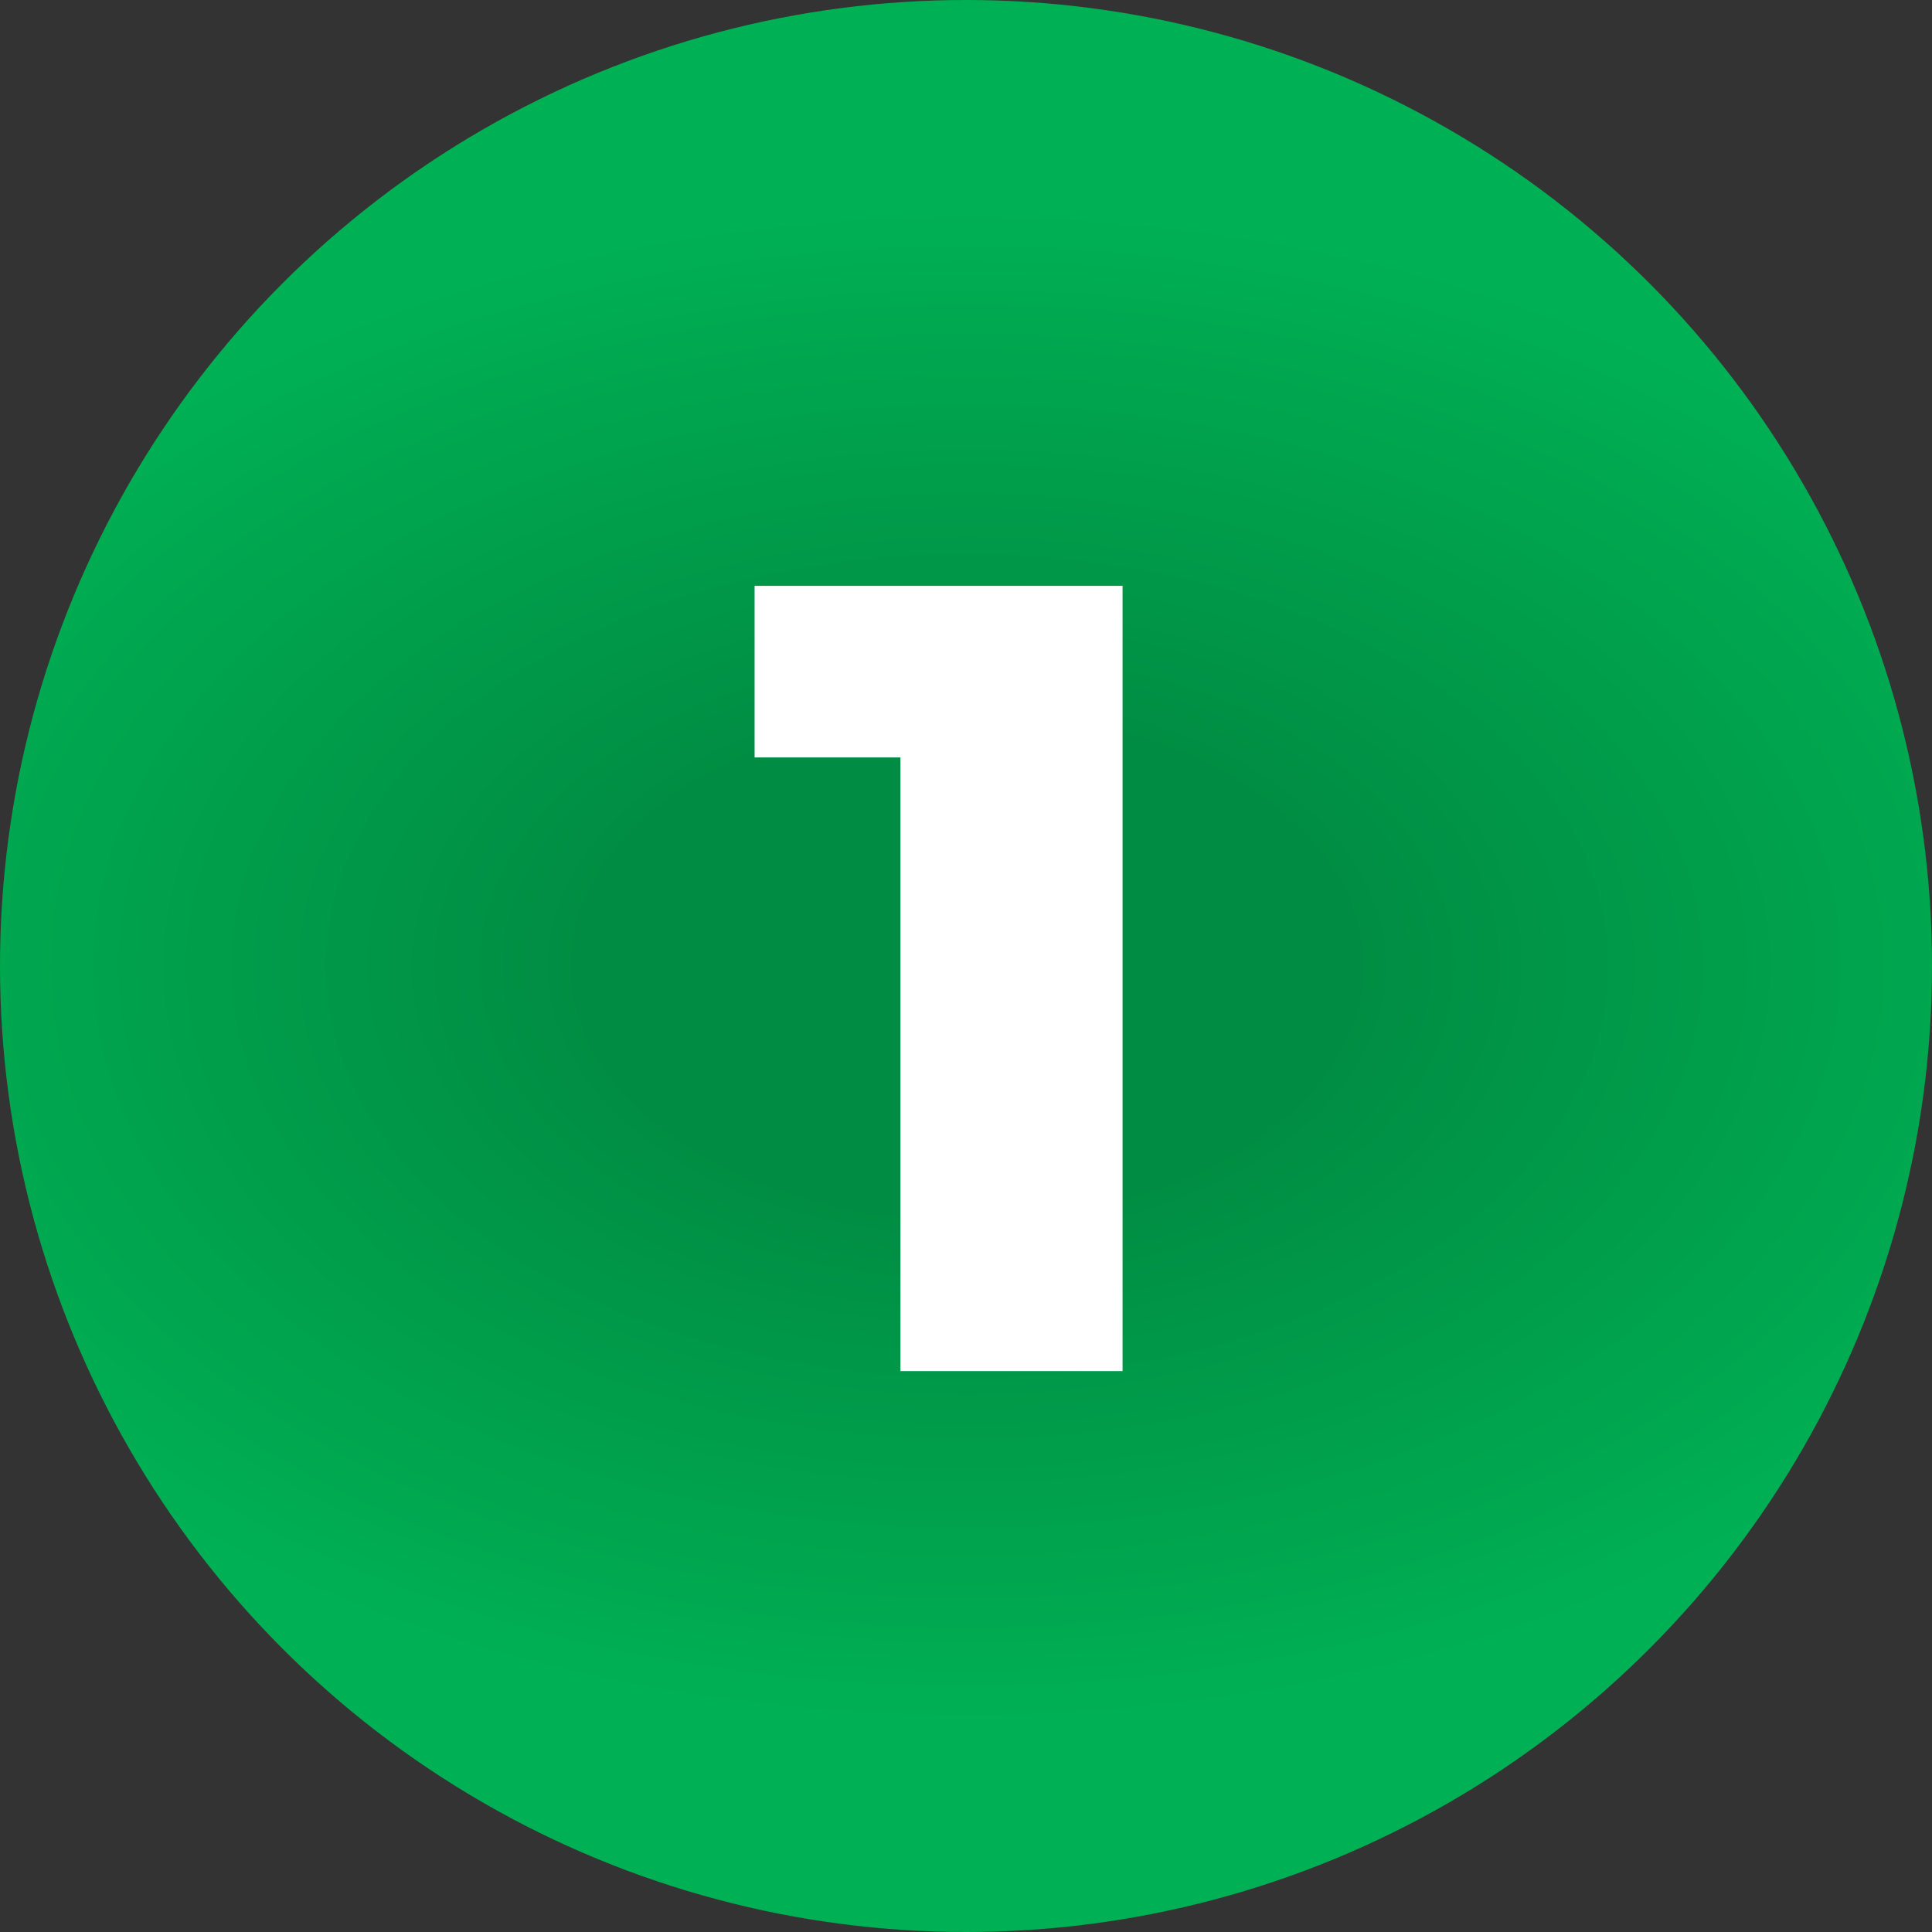<?xml version="1.0" encoding="UTF-8"?> <svg xmlns="http://www.w3.org/2000/svg" width="31" height="31" viewBox="0 0 31 31" fill="none"><rect x="0" y="0" width="31" height="31" fill="#333333" stroke="none"/> <circle cx="15.5" cy="15.5" r="15.5" fill="url(#paint0_radial_184_796)"></circle> <path d="M14.448 22V10.678L15.978 12.154H12.108V9.4H18.012V22H14.448Z" fill="white"></path> <defs> <radialGradient id="paint0_radial_184_796" cx="0" cy="0" r="1" gradientUnits="userSpaceOnUse" gradientTransform="translate(15.515 15.5) rotate(90) scale(14.588 22.471)"> <stop offset="0.274" stop-color="#008D43"></stop> <stop offset="0.836" stop-color="#00B054"></stop> </radialGradient> </defs> </svg> 